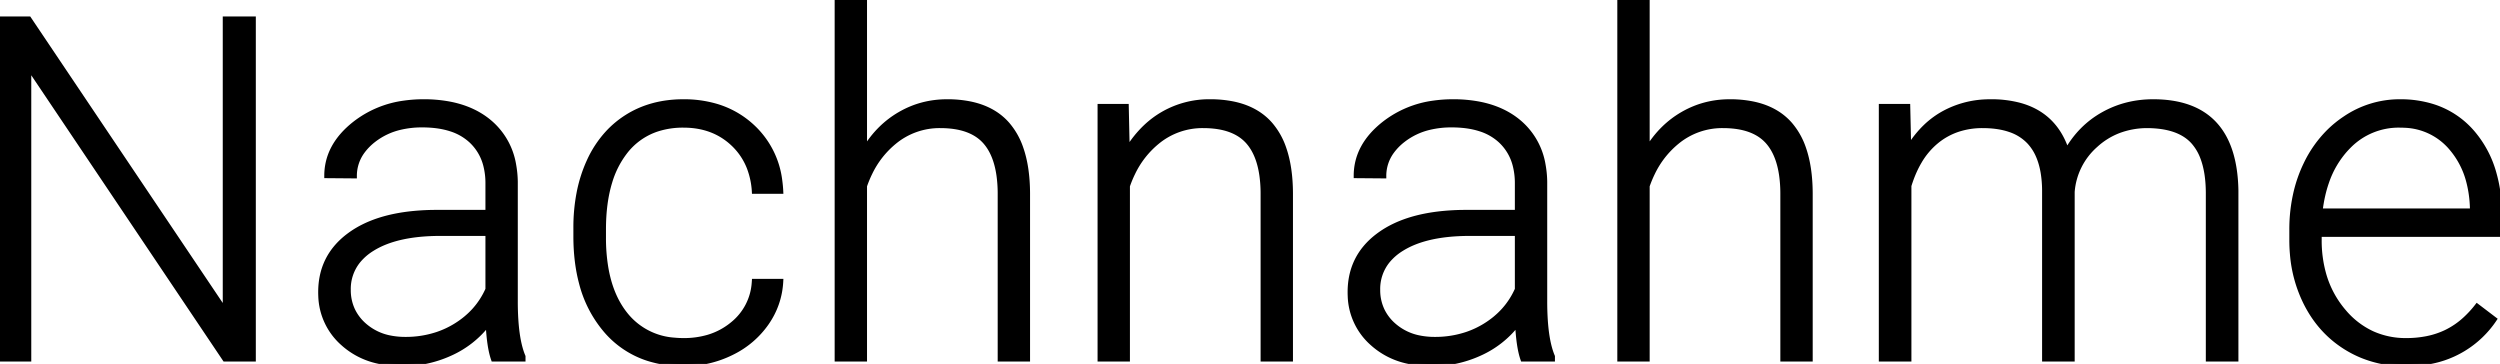 <svg width="521.875" height="75.978" viewBox="0 0 521.875 75.978" xmlns="http://www.w3.org/2000/svg"><g id="svgGroup" stroke-linecap="round" fill-rule="evenodd" font-size="9pt" stroke="#000" stroke-width="0.25mm" fill="#000" style="stroke:#000;stroke-width:0.25mm;fill:#000"><path d="M 392.676 22.168 L 398.291 22.168 L 398.486 30.762 A 21.484 21.484 0 0 1 402.013 26.353 A 18.053 18.053 0 0 1 405.811 23.584 A 19.841 19.841 0 0 1 414.578 21.212 A 23.522 23.522 0 0 1 415.576 21.191 A 23.073 23.073 0 0 1 421.494 21.894 Q 428.462 23.743 431.093 30.465 A 18.736 18.736 0 0 1 431.445 31.445 Q 434.277 26.514 439.014 23.853 Q 443.75 21.191 449.463 21.191 Q 466.455 21.191 466.797 39.746 L 466.797 75 L 460.938 75 L 460.938 40.186 Q 460.908 35.843 459.766 32.878 A 10.486 10.486 0 0 0 457.886 29.687 Q 455.521 26.996 450.811 26.424 A 22.549 22.549 0 0 0 448.096 26.27 A 16.856 16.856 0 0 0 442.285 27.338 A 15.118 15.118 0 0 0 437.451 30.347 A 14.408 14.408 0 0 0 432.617 40.039 L 432.617 75 L 426.758 75 L 426.758 39.746 A 23.543 23.543 0 0 0 426.456 36.02 Q 426.125 34.056 425.436 32.492 A 10.095 10.095 0 0 0 423.56 29.614 A 9.745 9.745 0 0 0 419.562 27.106 Q 417.139 26.27 413.867 26.27 A 16.157 16.157 0 0 0 408.74 27.057 A 14.037 14.037 0 0 0 404.395 29.419 A 15.597 15.597 0 0 0 400.682 33.776 Q 399.579 35.653 398.786 37.992 A 28.481 28.481 0 0 0 398.535 38.77 L 398.535 75 L 392.676 75 L 392.676 22.168 Z M 52.93 3.906 L 52.93 75 L 46.924 75 L 6.055 14.16 L 6.055 75 L 0 75 L 0 3.906 L 6.055 3.906 L 46.973 64.795 L 46.973 3.906 L 52.93 3.906 Z M 180.518 0 L 180.518 31.104 Q 183.398 26.367 187.891 23.779 Q 192.383 21.191 197.705 21.191 A 23.918 23.918 0 0 1 202.535 21.647 Q 205.395 22.237 207.561 23.592 A 12.325 12.325 0 0 1 210.352 25.977 A 15.145 15.145 0 0 1 213.161 30.972 Q 214.523 34.874 214.551 40.332 L 214.551 75 L 208.74 75 L 208.74 40.283 A 27.558 27.558 0 0 0 208.483 36.586 Q 207.861 32.228 205.737 29.736 Q 203.276 26.848 198.356 26.366 A 21.232 21.232 0 0 0 196.289 26.27 A 14.779 14.779 0 0 0 186.694 29.663 A 18.898 18.898 0 0 0 181.654 36.086 A 24.055 24.055 0 0 0 180.518 38.818 L 180.518 75 L 174.707 75 L 174.707 0 L 180.518 0 Z M 343.896 0 L 343.896 31.104 Q 346.777 26.367 351.27 23.779 Q 355.762 21.191 361.084 21.191 A 23.918 23.918 0 0 1 365.914 21.647 Q 368.774 22.237 370.94 23.592 A 12.325 12.325 0 0 1 373.73 25.977 A 15.145 15.145 0 0 1 376.54 30.972 Q 377.902 34.874 377.93 40.332 L 377.93 75 L 372.119 75 L 372.119 40.283 A 27.558 27.558 0 0 0 371.862 36.586 Q 371.239 32.228 369.116 29.736 Q 366.655 26.848 361.735 26.366 A 21.232 21.232 0 0 0 359.668 26.27 A 14.779 14.779 0 0 0 350.073 29.663 A 18.898 18.898 0 0 0 345.033 36.086 A 24.055 24.055 0 0 0 343.896 38.818 L 343.896 75 L 338.086 75 L 338.086 0 L 343.896 0 Z M 229.59 22.168 L 235.156 22.168 L 235.352 31.201 A 22.757 22.757 0 0 1 239.166 26.442 A 19.391 19.391 0 0 1 242.773 23.755 A 19.288 19.288 0 0 1 252.588 21.191 A 23.918 23.918 0 0 1 257.418 21.647 Q 260.278 22.237 262.443 23.592 A 12.325 12.325 0 0 1 265.234 25.977 A 15.145 15.145 0 0 1 268.044 30.972 Q 269.406 34.874 269.434 40.332 L 269.434 75 L 263.623 75 L 263.623 40.283 A 27.558 27.558 0 0 0 263.366 36.586 Q 262.743 32.228 260.62 29.736 Q 258.159 26.848 253.239 26.366 A 21.232 21.232 0 0 0 251.172 26.27 A 14.779 14.779 0 0 0 241.577 29.663 A 18.898 18.898 0 0 0 236.537 36.086 A 24.055 24.055 0 0 0 235.4 38.818 L 235.4 75 L 229.59 75 L 229.59 22.168 Z M 157.422 58.691 L 163.037 58.691 Q 162.793 63.525 160.01 67.505 A 18.898 18.898 0 0 1 152.899 73.588 A 22.139 22.139 0 0 1 152.612 73.73 Q 147.998 75.977 142.725 75.977 A 24.111 24.111 0 0 1 135.259 74.874 A 19.41 19.41 0 0 1 126.245 68.75 A 24.664 24.664 0 0 1 121.33 59.044 Q 120.166 54.657 120.166 49.316 L 120.166 47.559 A 37.978 37.978 0 0 1 120.828 40.306 A 29.258 29.258 0 0 1 122.9 33.74 A 22.506 22.506 0 0 1 126.821 27.744 A 19.986 19.986 0 0 1 130.737 24.463 Q 135.84 21.191 142.676 21.191 A 23.917 23.917 0 0 1 149.466 22.113 A 18.919 18.919 0 0 1 157.007 26.367 A 18.36 18.36 0 0 1 162.841 37.804 A 24.745 24.745 0 0 1 163.037 39.99 L 157.422 39.99 A 16.53 16.53 0 0 0 156.39 35.062 A 13.524 13.524 0 0 0 152.954 29.98 Q 148.877 26.172 142.676 26.172 A 17.484 17.484 0 0 0 137.241 26.975 A 13.872 13.872 0 0 0 130.396 31.885 A 19.262 19.262 0 0 0 127.332 38.004 Q 126.025 42.266 126.025 47.9 L 126.025 49.609 A 37.693 37.693 0 0 0 126.496 55.764 Q 127.459 61.575 130.396 65.381 A 14.22 14.22 0 0 0 140.762 70.954 A 20.576 20.576 0 0 0 142.725 71.045 A 17.895 17.895 0 0 0 147.687 70.386 A 14.294 14.294 0 0 0 152.954 67.603 A 12.063 12.063 0 0 0 157.389 59.116 A 15.098 15.098 0 0 0 157.422 58.691 Z M 109.229 75 L 102.979 75 Q 102.1 72.51 101.855 67.627 A 20.376 20.376 0 0 1 94.019 73.804 A 24.002 24.002 0 0 1 83.936 75.977 A 22.255 22.255 0 0 1 78.529 75.354 A 15.924 15.924 0 0 1 71.606 71.729 A 13.741 13.741 0 0 1 66.913 61.789 A 17.342 17.342 0 0 1 66.895 60.986 Q 66.895 53.7 72.622 49.288 A 18.748 18.748 0 0 1 73.315 48.779 Q 78.306 45.288 86.349 44.51 A 50.567 50.567 0 0 1 91.211 44.287 L 101.807 44.287 L 101.807 38.281 A 14.824 14.824 0 0 0 101.356 34.522 A 10.512 10.512 0 0 0 98.315 29.37 A 11.177 11.177 0 0 0 94.045 26.941 Q 92.33 26.391 90.252 26.211 A 24.499 24.499 0 0 0 88.135 26.123 A 19.596 19.596 0 0 0 83.522 26.639 A 14.254 14.254 0 0 0 78.027 29.248 A 11.853 11.853 0 0 0 75.707 31.602 A 8.577 8.577 0 0 0 74.023 36.768 L 68.164 36.719 Q 68.164 30.42 74.023 25.806 A 21.35 21.35 0 0 1 84.446 21.462 A 28.392 28.392 0 0 1 88.428 21.191 A 28.594 28.594 0 0 1 94.062 21.714 Q 97.47 22.399 100.118 23.984 A 15.913 15.913 0 0 1 102.368 25.61 A 14.823 14.823 0 0 1 107.266 34.368 A 21.53 21.53 0 0 1 107.617 37.939 L 107.617 62.939 A 58.552 58.552 0 0 0 107.745 66.946 Q 108.01 70.799 108.827 73.329 A 13.19 13.19 0 0 0 109.229 74.414 L 109.229 75 Z M 324.121 75 L 317.871 75 Q 316.992 72.51 316.748 67.627 A 20.376 20.376 0 0 1 308.911 73.804 A 24.002 24.002 0 0 1 298.828 75.977 A 22.255 22.255 0 0 1 293.422 75.354 A 15.924 15.924 0 0 1 286.499 71.729 A 13.741 13.741 0 0 1 281.806 61.789 A 17.342 17.342 0 0 1 281.787 60.986 Q 281.787 53.7 287.515 49.288 A 18.748 18.748 0 0 1 288.208 48.779 Q 293.198 45.288 301.242 44.51 A 50.567 50.567 0 0 1 306.104 44.287 L 316.699 44.287 L 316.699 38.281 A 14.824 14.824 0 0 0 316.248 34.522 A 10.512 10.512 0 0 0 313.208 29.37 A 11.177 11.177 0 0 0 308.937 26.941 Q 307.223 26.391 305.144 26.211 A 24.499 24.499 0 0 0 303.027 26.123 A 19.596 19.596 0 0 0 298.415 26.639 A 14.254 14.254 0 0 0 292.92 29.248 A 11.853 11.853 0 0 0 290.6 31.602 A 8.577 8.577 0 0 0 288.916 36.768 L 283.057 36.719 Q 283.057 30.42 288.916 25.806 A 21.35 21.35 0 0 1 299.339 21.462 A 28.392 28.392 0 0 1 303.32 21.191 A 28.594 28.594 0 0 1 308.955 21.714 Q 312.363 22.399 315.011 23.984 A 15.913 15.913 0 0 1 317.261 25.61 A 14.823 14.823 0 0 1 322.159 34.368 A 21.53 21.53 0 0 1 322.51 37.939 L 322.51 62.939 A 58.552 58.552 0 0 0 322.637 66.946 Q 322.902 70.799 323.72 73.329 A 13.19 13.19 0 0 0 324.121 74.414 L 324.121 75 Z M 478.369 50.098 L 478.369 47.998 A 33.827 33.827 0 0 1 479.304 39.908 A 28.471 28.471 0 0 1 481.323 34.277 A 24.465 24.465 0 0 1 486.199 27.392 A 22.569 22.569 0 0 1 489.551 24.683 A 20.297 20.297 0 0 1 500.977 21.191 A 22.69 22.69 0 0 1 507.884 22.194 A 18.031 18.031 0 0 1 516.235 27.759 A 22.112 22.112 0 0 1 520.717 36.38 Q 521.875 40.548 521.875 45.703 L 521.875 48.975 L 484.18 48.975 L 484.18 50.098 A 25.792 25.792 0 0 0 485.148 57.324 A 20.478 20.478 0 0 0 489.331 65.063 A 17.116 17.116 0 0 0 495.249 69.596 A 16.885 16.885 0 0 0 502.295 71.045 A 21.85 21.85 0 0 0 506.643 70.631 A 16.923 16.923 0 0 0 510.571 69.336 A 16.436 16.436 0 0 0 514.601 66.584 A 22 22 0 0 0 517.09 63.867 L 520.752 66.65 A 20.677 20.677 0 0 1 505.739 75.749 A 28.949 28.949 0 0 1 502.051 75.977 A 23.474 23.474 0 0 1 492.942 74.224 A 22.49 22.49 0 0 1 489.868 72.656 Q 484.424 69.336 481.396 63.403 A 27.892 27.892 0 0 1 478.494 53.034 A 33.923 33.923 0 0 1 478.369 50.098 Z M 101.807 60.4 L 101.807 48.779 L 91.357 48.779 Q 82.617 48.877 77.686 51.978 A 11.645 11.645 0 0 0 74.828 54.444 A 9.27 9.27 0 0 0 72.754 60.498 A 9.775 9.775 0 0 0 73.684 64.792 A 9.796 9.796 0 0 0 76.05 67.871 A 11.352 11.352 0 0 0 81.516 70.515 A 16.068 16.068 0 0 0 84.619 70.801 A 20.706 20.706 0 0 0 91.297 69.749 A 18.676 18.676 0 0 0 95.093 67.969 Q 99.707 65.137 101.807 60.4 Z M 316.699 60.4 L 316.699 48.779 L 306.25 48.779 Q 297.51 48.877 292.578 51.978 A 11.645 11.645 0 0 0 289.72 54.444 A 9.27 9.27 0 0 0 287.646 60.498 A 9.775 9.775 0 0 0 288.577 64.792 A 9.796 9.796 0 0 0 290.942 67.871 A 11.352 11.352 0 0 0 296.409 70.515 A 16.068 16.068 0 0 0 299.512 70.801 A 20.706 20.706 0 0 0 306.19 69.749 A 18.676 18.676 0 0 0 309.985 67.969 Q 314.6 65.137 316.699 60.4 Z M 484.375 43.994 L 516.064 43.994 L 516.064 43.359 A 24.204 24.204 0 0 0 515.285 37.841 A 17.331 17.331 0 0 0 511.719 30.957 A 13.299 13.299 0 0 0 501.999 26.201 A 17.642 17.642 0 0 0 500.977 26.172 A 14.551 14.551 0 0 0 490.296 30.563 A 17.777 17.777 0 0 0 489.868 31.006 A 19.596 19.596 0 0 0 485.715 38.023 Q 484.764 40.745 484.375 43.994 Z" vector-effect="non-scaling-stroke"/></g></svg>